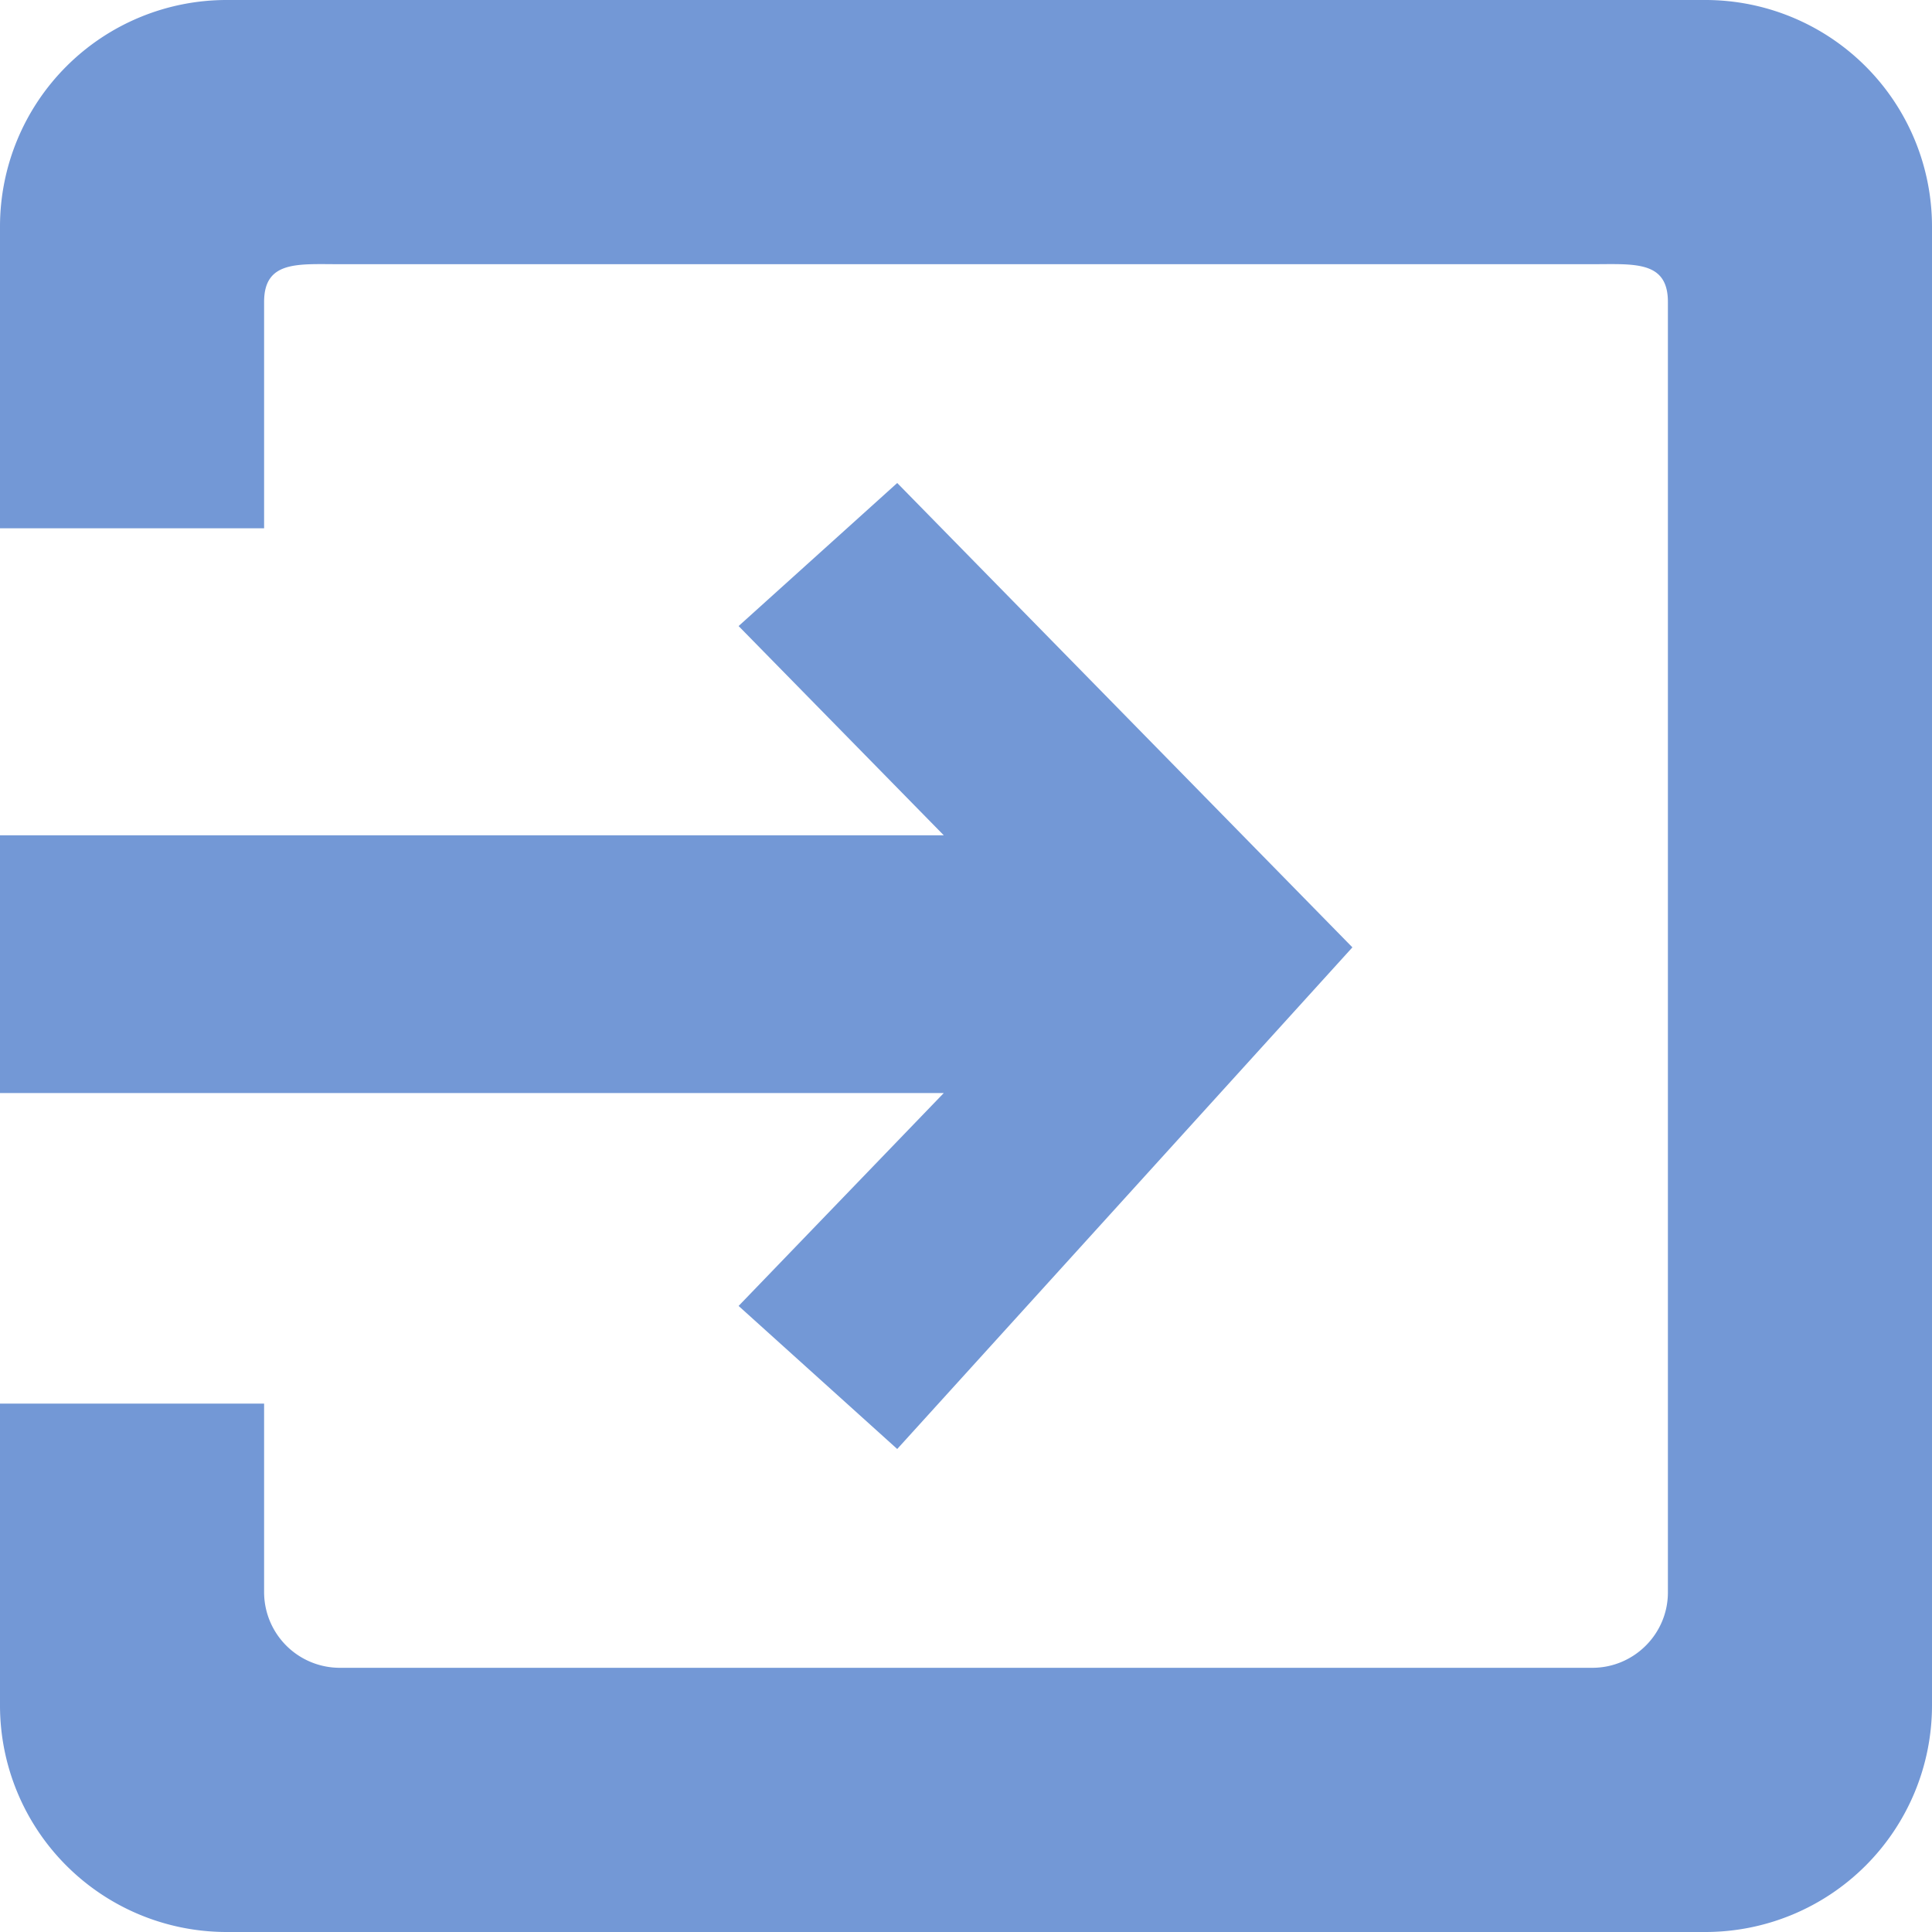 <svg xmlns="http://www.w3.org/2000/svg" width="20" height="20" viewBox="0 0 20 20"><g fill="#7398D6"><path d="M17.656 0H2.344A2.346 2.346 0 000 2.344v3.125h2.734V3.125c0-.43.352-.39.782-.39h12.968c.43 0 .782-.04.782.39v13.36c0 .43-.352.78-.782.78H3.516a.784.784 0 01-.782-.78V14.53H0v3.125A2.346 2.346 0 002.344 20h15.312A2.346 2.346 0 0020 17.656V2.344A2.346 2.346 0 0017.656 0z"/><path d="M9.288 5L7.646 6.481 9.77 8.647H0v2.668h9.77l-2.124 2.204L9.288 15 14 9.807z"/></g></svg>
